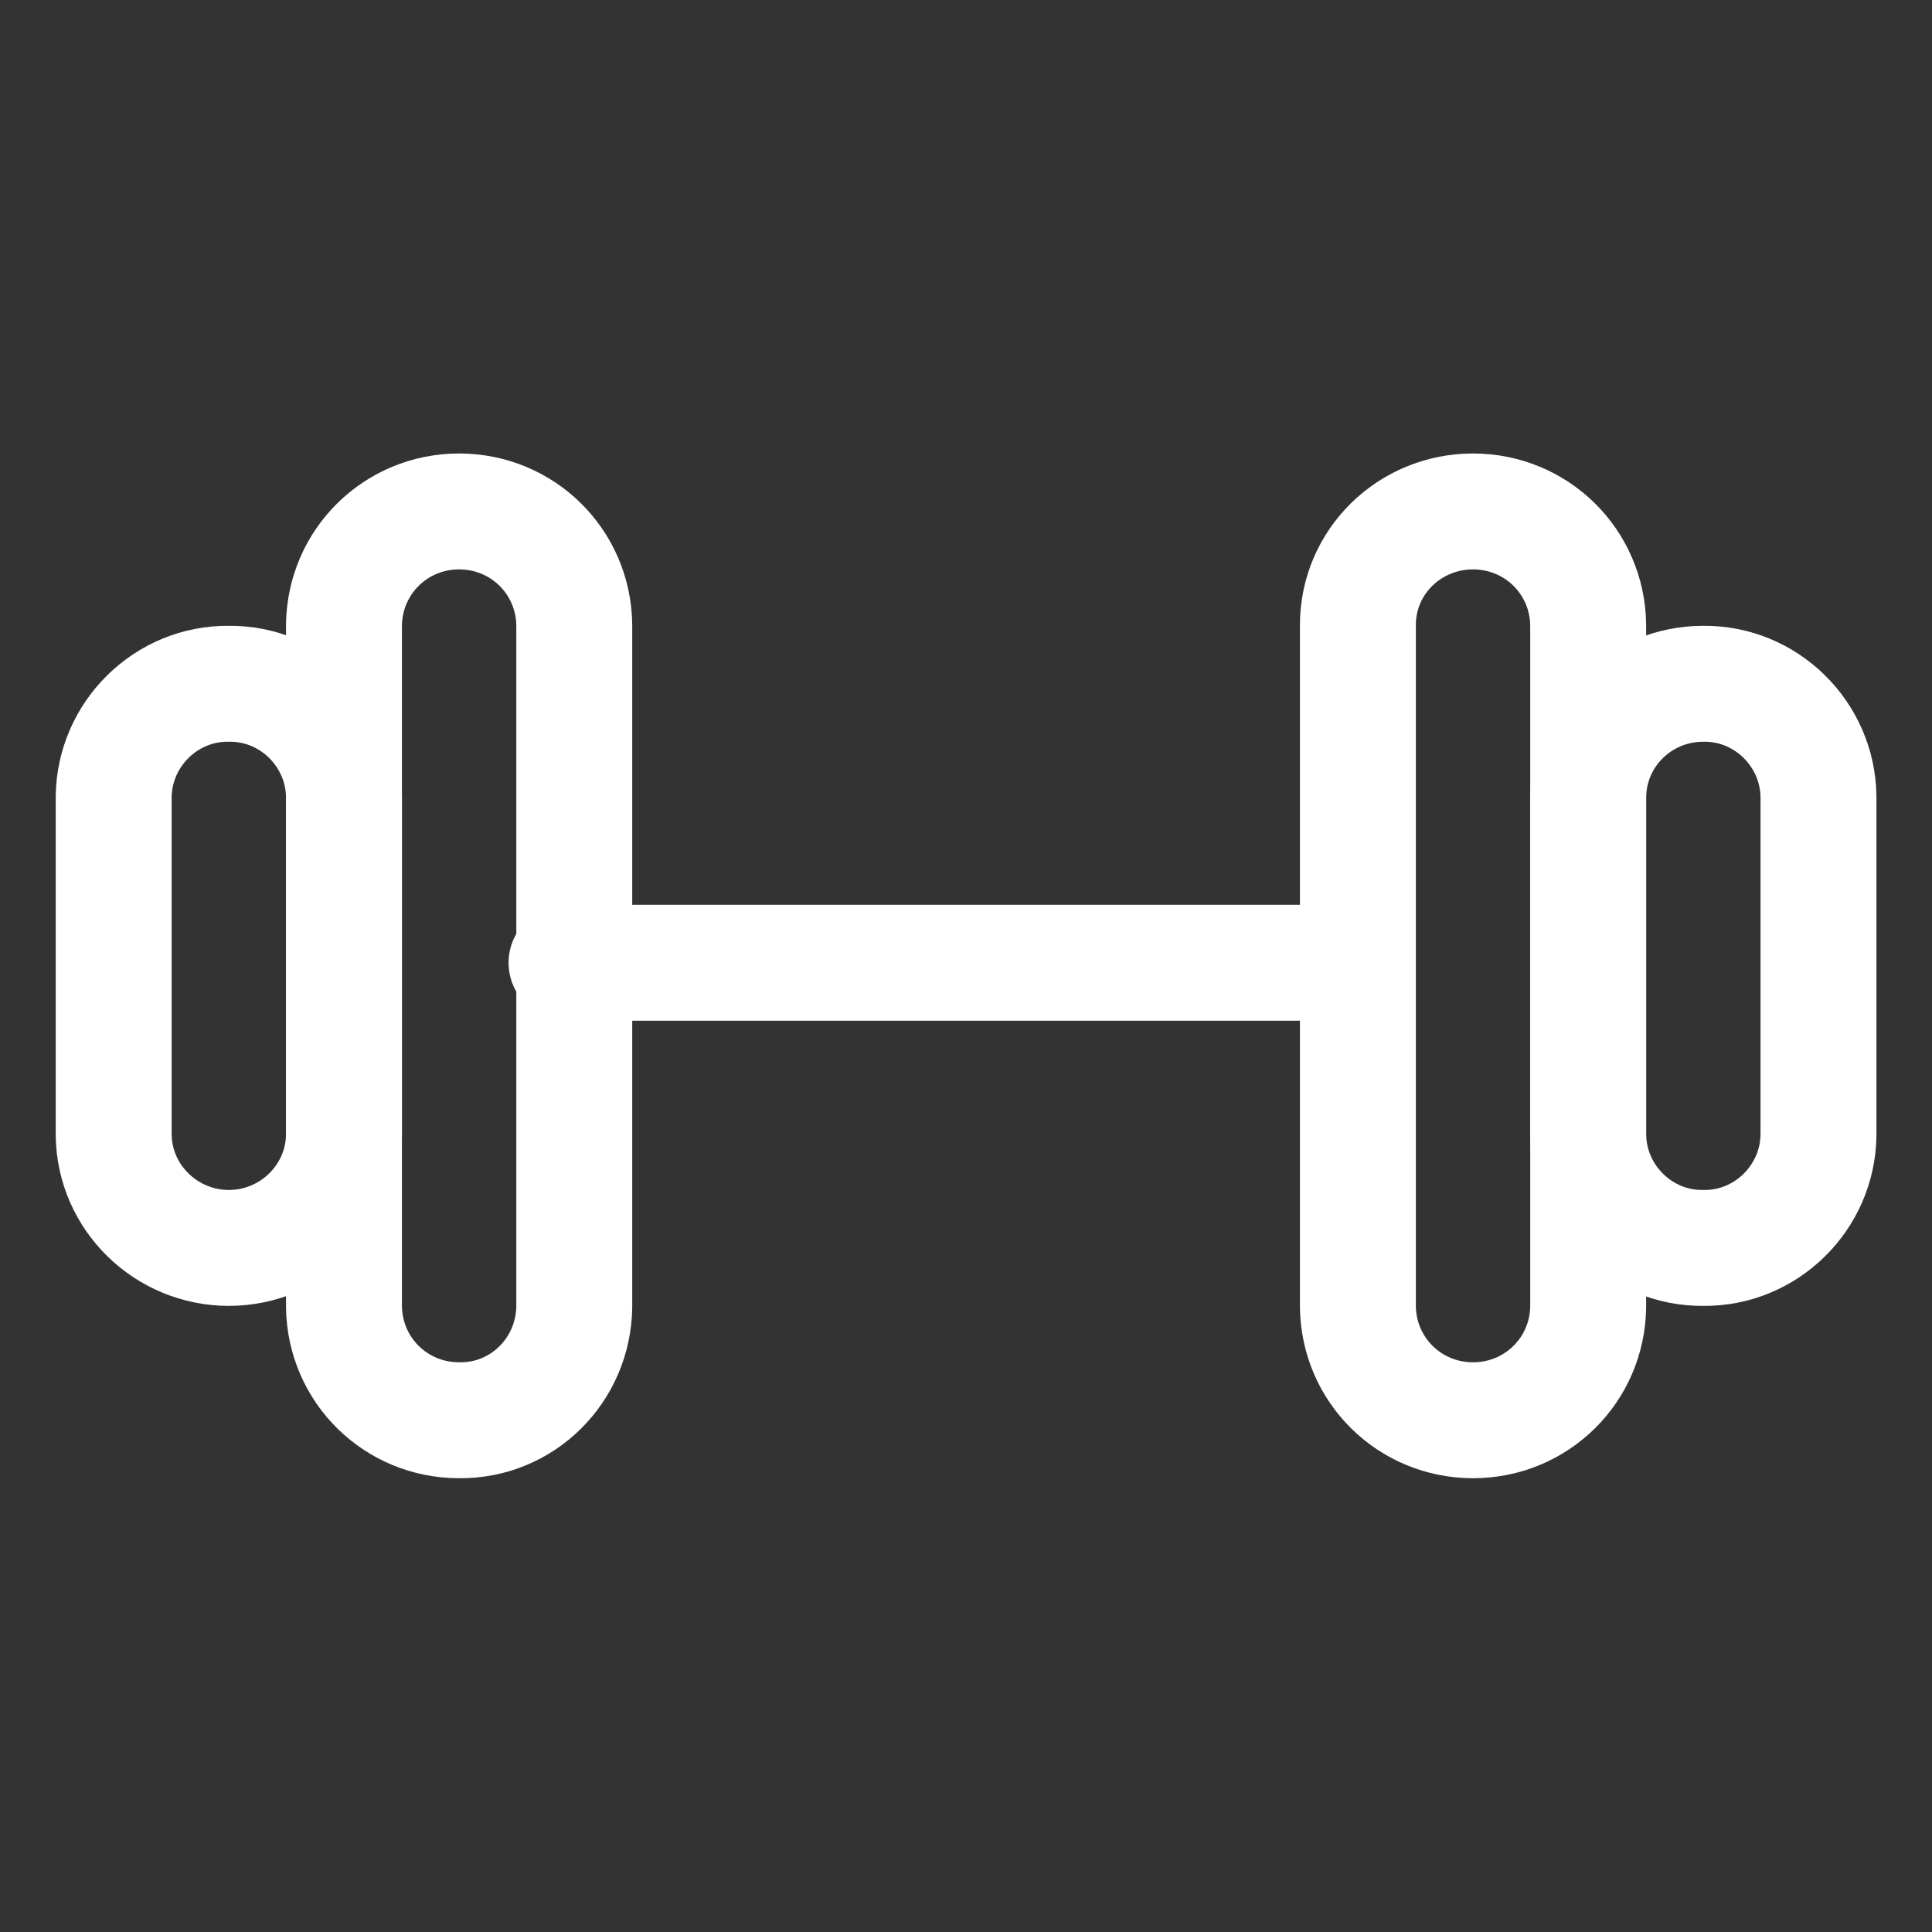 <?xml version="1.0" encoding="utf-8"?>
<!-- Generator: Adobe Illustrator 24.3.0, SVG Export Plug-In . SVG Version: 6.00 Build 0)  -->
<svg version="1.1" id="Layer_1" xmlns="http://www.w3.org/2000/svg" xmlns:xlink="http://www.w3.org/1999/xlink" x="0px" y="0px"
	 viewBox="0 0 25 25" style="enable-background:new 0 0 25 25;" xml:space="preserve">
<rect x="0" y="0" width="25" height="25" fill="#333333" stroke="none"/>
<style type="text/css">
	.st0{fill:none;stroke:#FFFFFF;stroke-width:1.5;stroke-linecap:round;stroke-linejoin:round;stroke-miterlimit:10;}
</style>
<g id="_6622990_and_dumbell_fitness_sports_icon" transform="translate(5.971 11.618)">
	<path id="Path_543" class="st0" d="M-0.03,6.76L-0.03,6.76c-0.82,0-1.48-0.65-1.49-1.47v-8.82C-1.51-4.35-0.85-5-0.03-5l0,0
		c0.82,0,1.48,0.65,1.49,1.47v8.82C1.45,6.11,0.79,6.77-0.03,6.76z"/>
	<path id="Path_544" class="st0" d="M-3.01,4.53L-3.01,4.53C-3.82,4.53-4.49,3.88-4.5,3.07v-4.38c0.01-0.81,0.68-1.47,1.49-1.46l0,0
		c0.81-0.01,1.48,0.65,1.49,1.46v4.38C-1.53,3.88-2.2,4.53-3.01,4.53z"/>
	<path id="Path_545" class="st0" d="M13.09-5L13.09-5c0.82,0,1.48,0.65,1.49,1.47v8.82c-0.01,0.82-0.67,1.47-1.49,1.47l0,0
		c-0.82,0-1.48-0.65-1.49-1.47v-8.82C11.6-4.35,12.27-5,13.09-5z"/>
	<path id="Path_546" class="st0" d="M16.07-2.77L16.07-2.77c0.81-0.01,1.48,0.65,1.49,1.46v4.38c-0.01,0.81-0.68,1.47-1.49,1.46l0,0
		c-0.81,0.01-1.48-0.65-1.49-1.46v-4.38C14.59-2.12,15.25-2.77,16.07-2.77z"/>
	<line id="Line_46" class="st0" x1="1.36" y1="0.84" x2="11.36" y2="0.84"/>
</g>
</svg>
